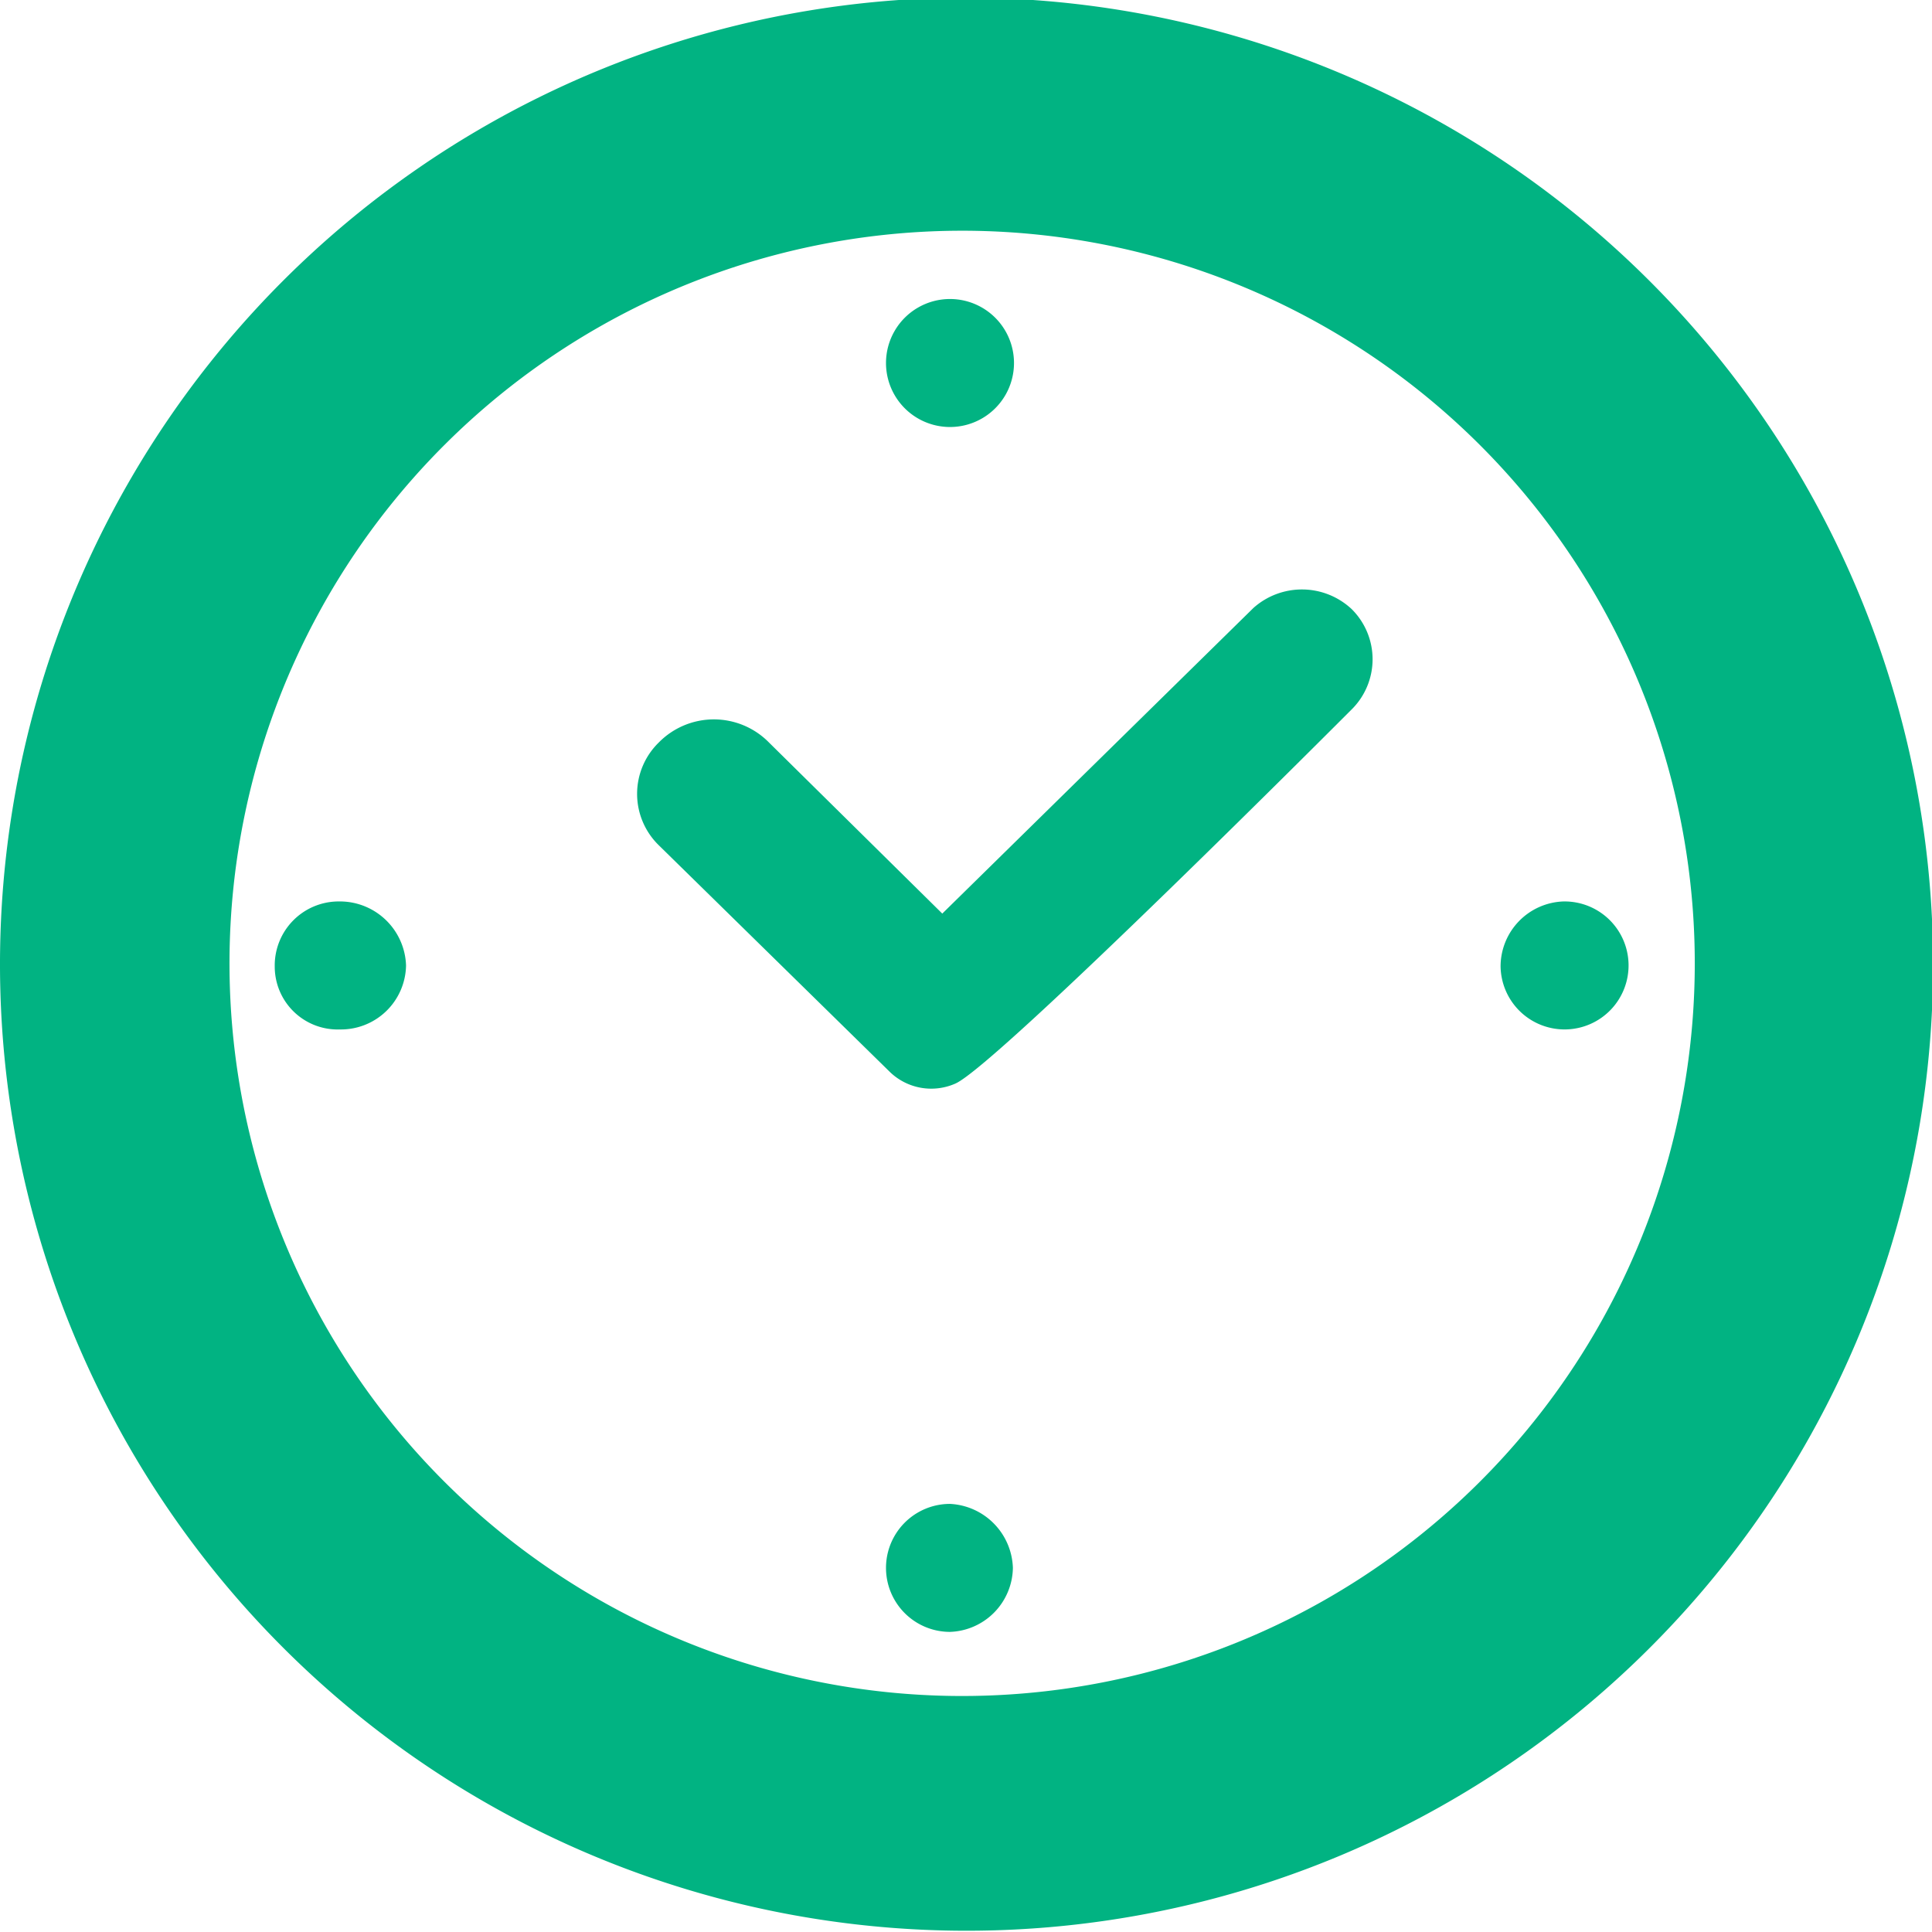 <svg id="Layer_1" data-name="Layer 1" xmlns="http://www.w3.org/2000/svg" viewBox="0 0 17.51 17.51"><defs><style>.cls-1{fill:#01b382;fill-rule:evenodd;}</style></defs><title>auki_footer2</title><path id="Shape_7_copy_2" data-name="Shape 7 copy 2" class="cls-1" d="M8.93,13.65a.58.58,0,0,0,0,1.16.59.59,0,0,0,.57-.58A.6.6,0,0,0,8.93,13.65Zm0-9.76a.58.58,0,0,0,0-1.16.58.58,0,0,0,0,1.16ZM8.92,0a8.76,8.76,0,1,0,8.92,8.75A8.77,8.77,0,0,0,8.92,0Zm0,15.39a6.64,6.64,0,1,1,6.76-6.64,6.64,6.64,0,0,1-6.76,6.64ZM3.38,8.19a.58.58,0,0,0-.57.59.57.57,0,0,0,.59.57A.59.59,0,0,0,4,8.77a.6.6,0,0,0-.59-.58Zm11.11,0a.59.59,0,0,0-.57.59.58.58,0,1,0,.57-.59ZM11.68,5.53,8.86,8.3,7.29,6.75a.7.7,0,0,0-1,0,.65.65,0,0,0,0,.93h0l2.1,2.06a.54.54,0,0,0,.59.1c.38-.17,3.59-3.39,3.59-3.39a.64.64,0,0,0,0-.91l0,0A.66.66,0,0,0,11.68,5.53Z" transform="translate(-0.32 -0.02)"/></svg>